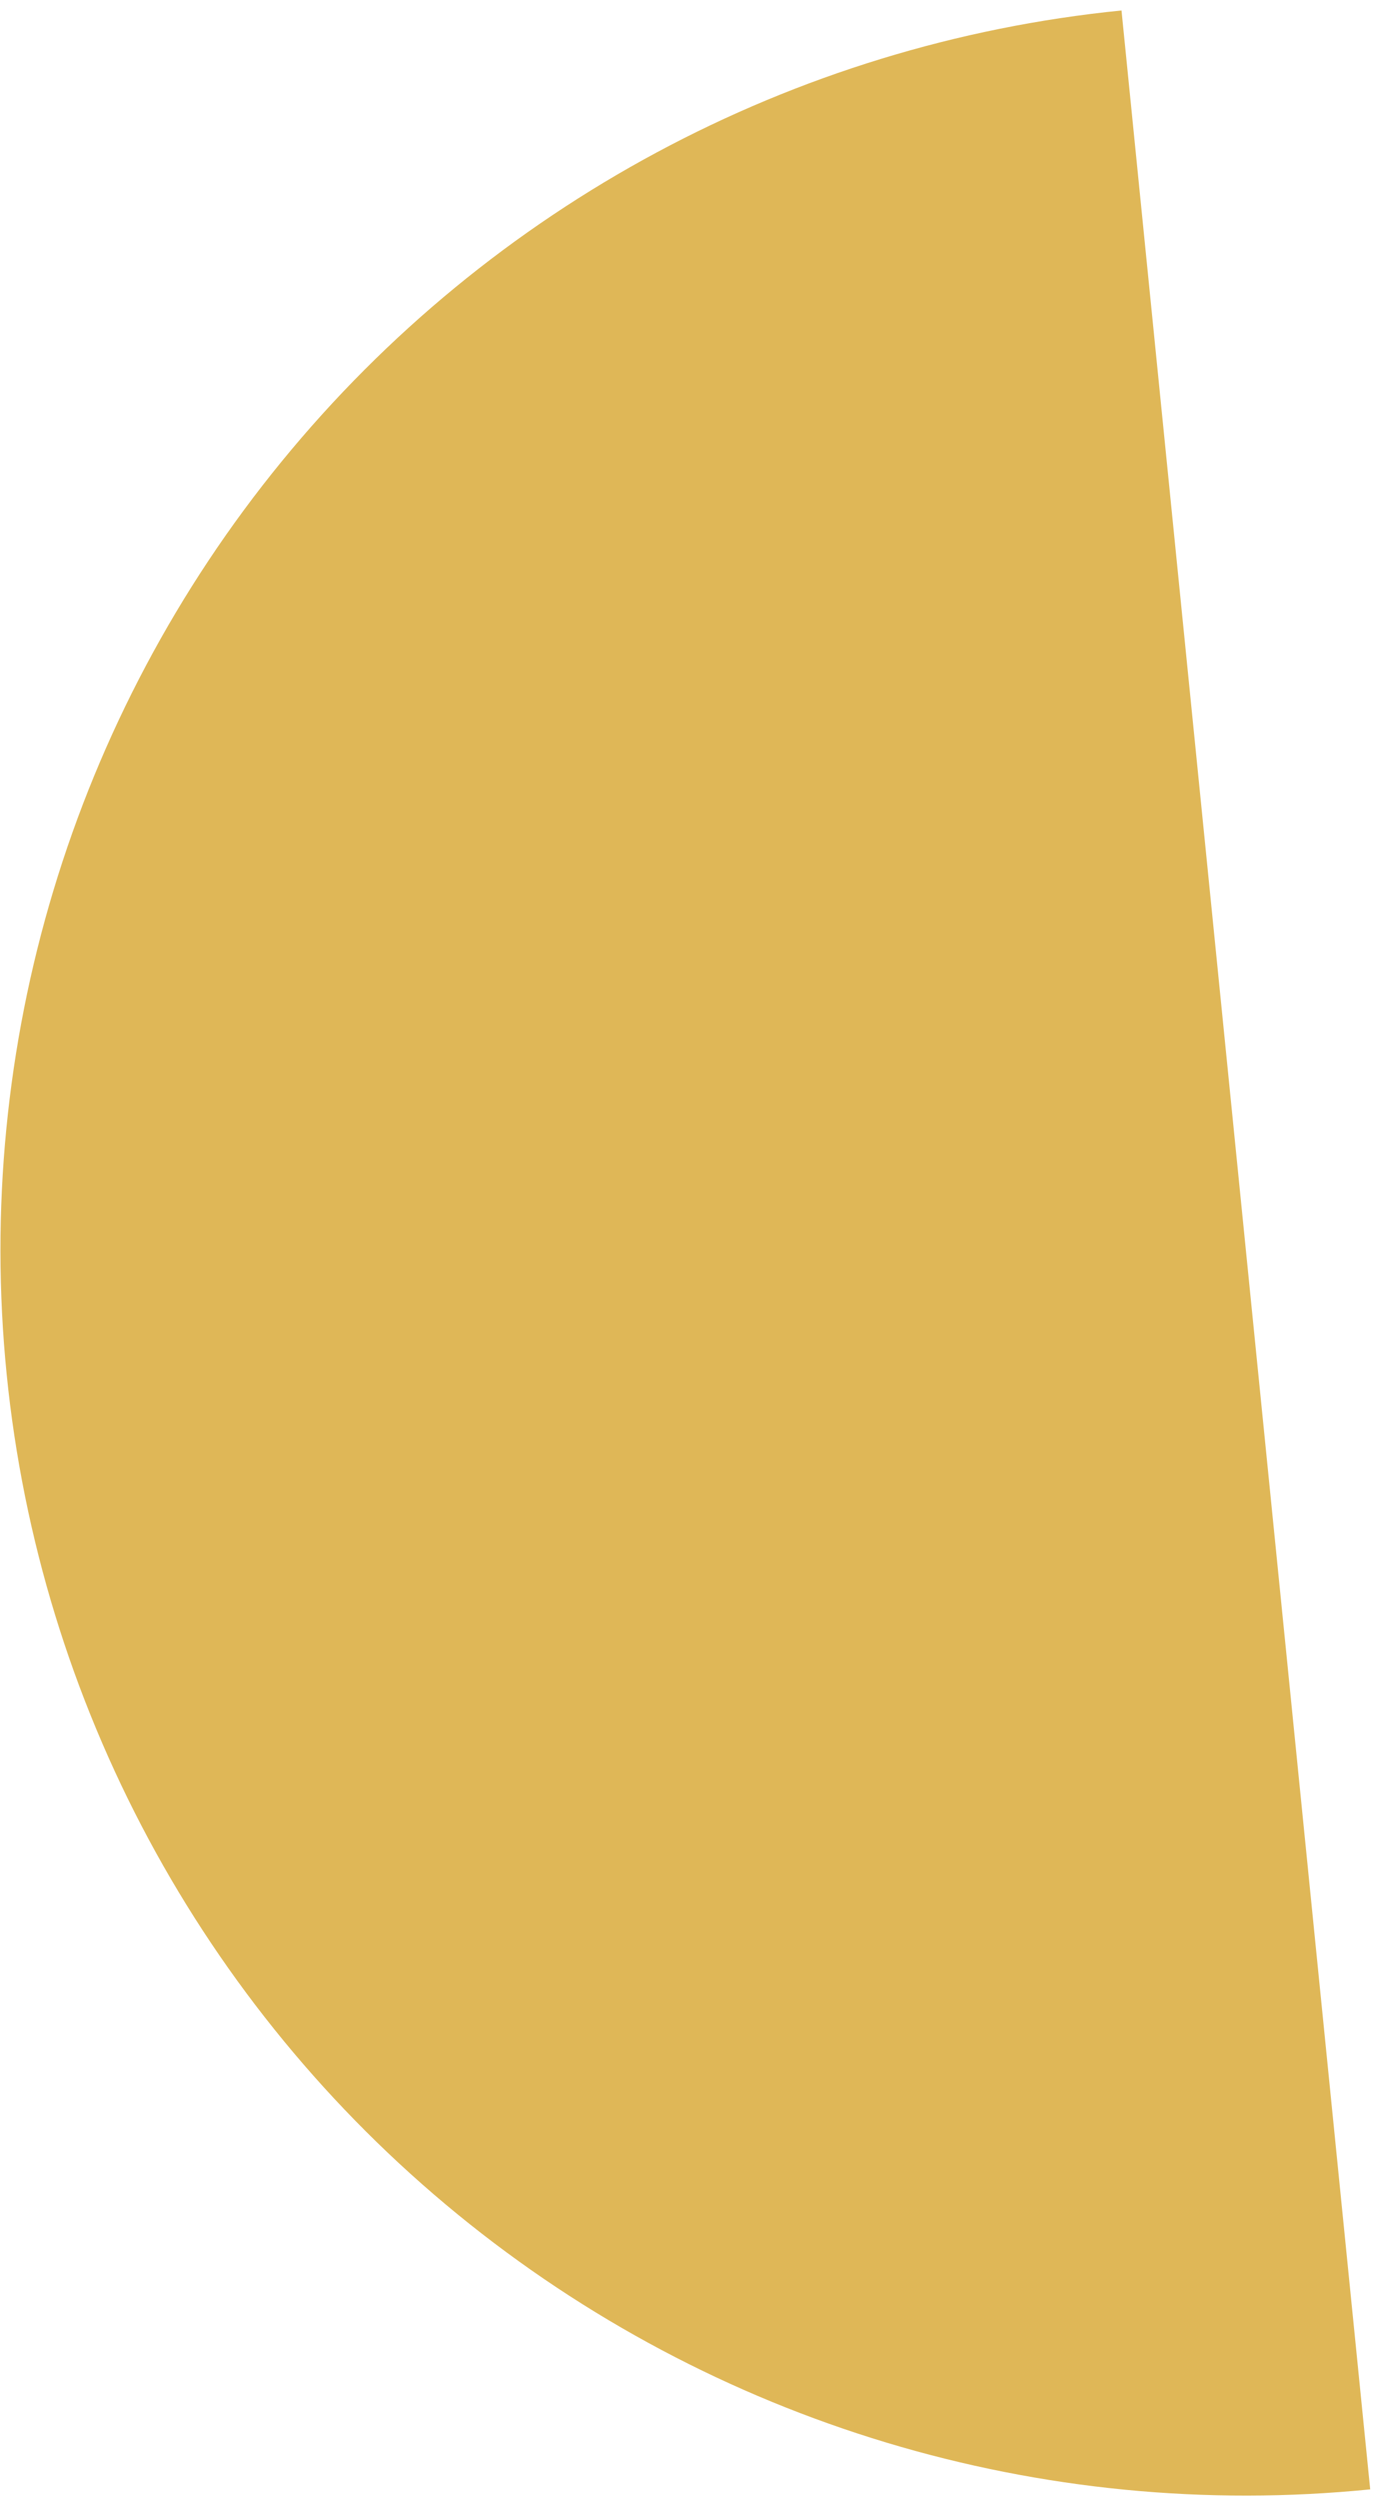 <svg width="127" height="230" viewBox="0 0 127 230" fill="none" xmlns="http://www.w3.org/2000/svg">
<path id="Ellipse 51" d="M126.099 229.044C95.854 232.08 65.641 222.976 42.108 203.735C18.575 184.495 3.649 156.694 0.614 126.449C-2.421 96.203 6.683 65.991 25.923 42.458C45.163 18.925 72.964 3.999 103.21 0.963L114.654 115.004L126.099 229.044Z" fill="#DFB757"/>
</svg>
